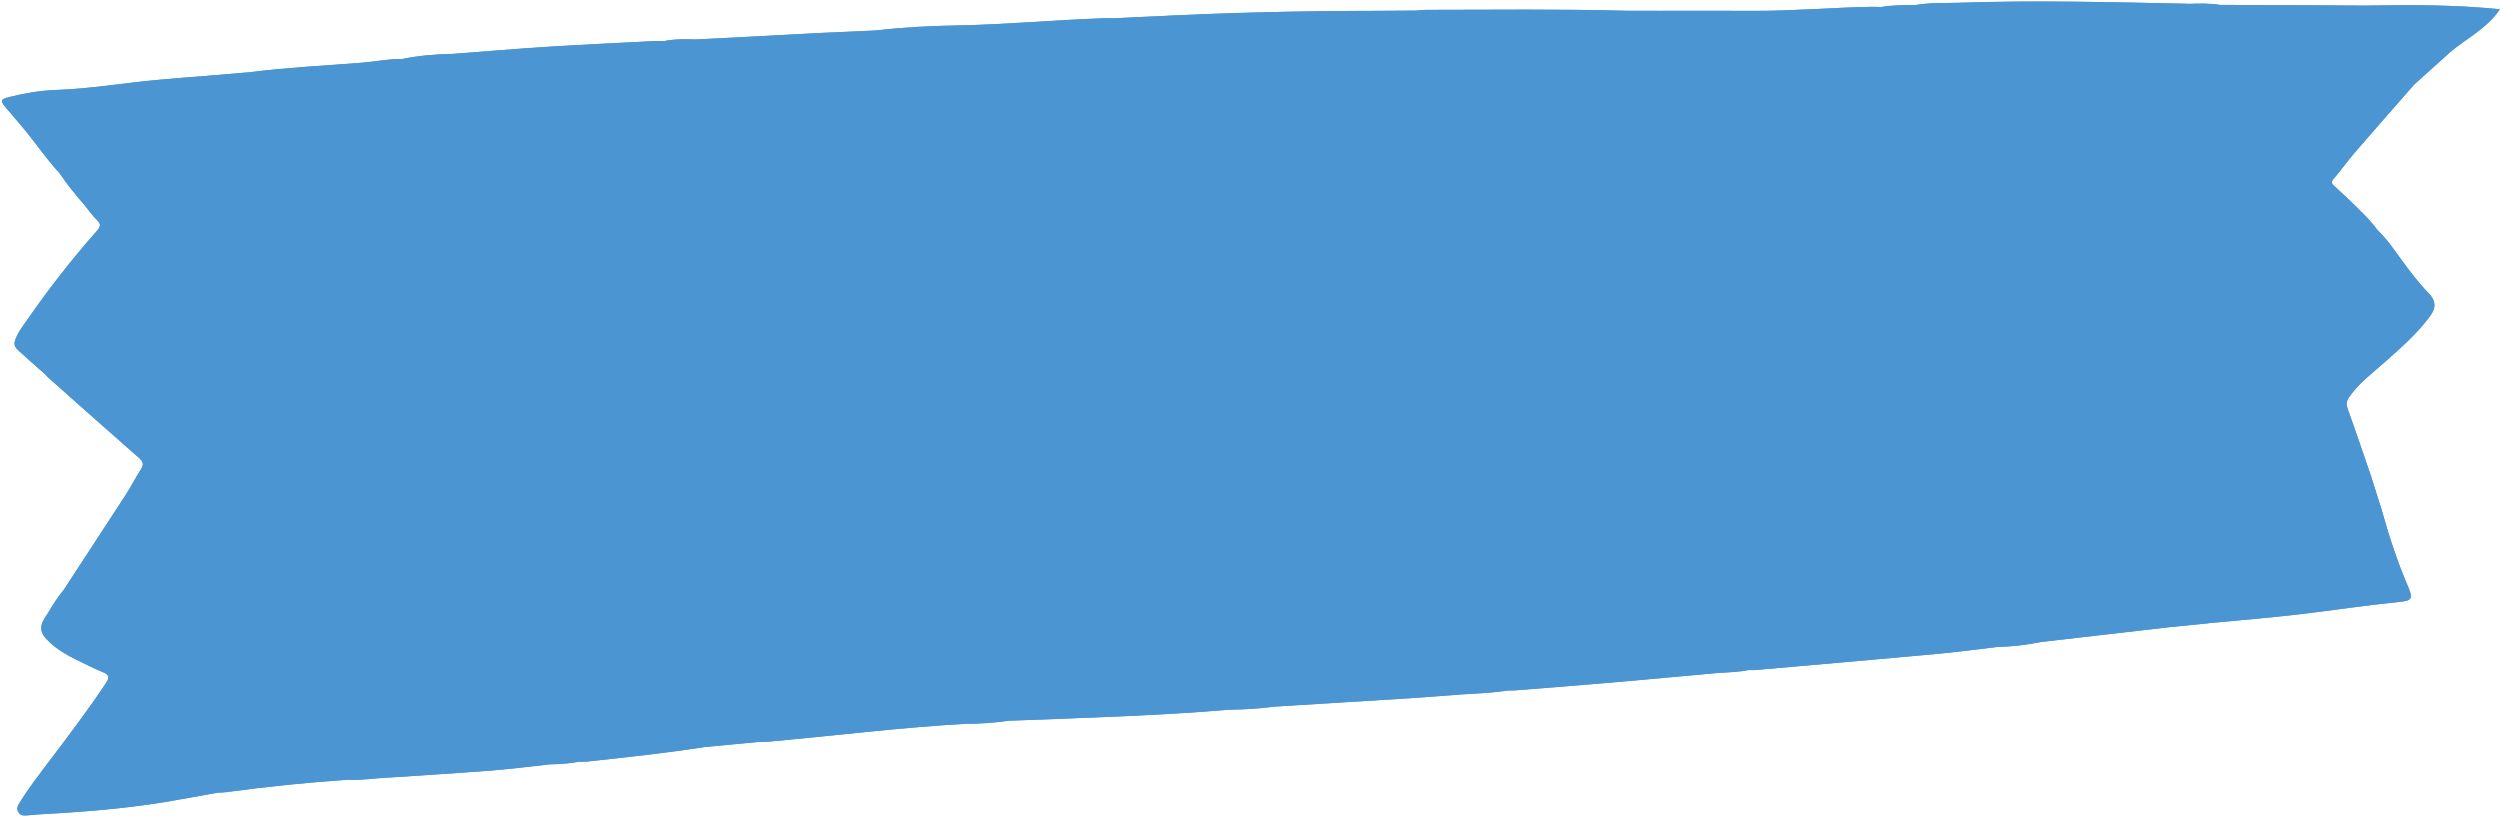 <?xml version="1.0" encoding="UTF-8" standalone="no"?><svg xmlns="http://www.w3.org/2000/svg" xmlns:xlink="http://www.w3.org/1999/xlink" fill="#000000" height="161.2" preserveAspectRatio="xMidYMid meet" version="1" viewBox="-0.4 -0.3 494.1 161.2" width="494.1" zoomAndPan="magnify"><g id="change1_1"><path d="M467.71,0.8c-2.14-0.01-4.28-0.02-6.42-0.03c-7.62-0.03-15.24-0.06-22.86-0.1c-2.12-0.37-4.26-0.27-6.4-0.22 c-15.06-0.32-30.11-0.71-45.17-0.2c-2.89,0.1-5.79-0.05-8.66,0.45c-2.29,0-4.58-0.03-6.84,0.39c-0.59-0.01-1.18-0.05-1.77-0.04 c-7.79,0.13-15.56,0.83-23.36,0.8c-6.08-0.03-12.16-0.01-18.24-0.02c-2.39,0-4.78-0.01-7.18-0.01c-13.15-0.35-26.3-0.18-39.46-0.17 c-0.59,0-1.17,0.09-1.76,0.14c-2.61,0.02-5.22,0.04-7.84,0.05c-14.8,0.02-29.6,0.35-44.38,1.11c-2.48,0.11-4.96,0.23-7.44,0.34 c-0.89,0.01-1.77,0-2.66,0.03c-9.46,0.34-18.89,1.23-28.36,1.4c-5.38,0.1-10.76,0.35-16.11,0.99c-3.61,0.16-7.22,0.33-10.84,0.49 c-8.28,0.43-16.57,0.87-24.85,1.3c-2.12-0.08-4.24-0.1-6.34,0.33c-0.59-0.01-1.18-0.05-1.77-0.02c-7.13,0.37-14.27,0.7-21.4,1.15 c-6.18,0.39-12.36,0.92-18.54,1.39c-3.38,0.07-6.74,0.33-10.05,1.03c-2.6-0.08-5.15,0.49-7.72,0.7c-7.45,0.6-14.92,0.94-22.34,1.89 c-2.92,0.25-5.85,0.49-8.77,0.74c-3.3,0.27-6.59,0.5-9.88,0.82c-6.52,0.63-12.99,1.72-19.56,1.95c-3.12,0.11-6.21,0.62-9.25,1.39 c-1.81,0.46-1.91,0.69-0.75,2.09c1.32,1.59,2.71,3.12,4.01,4.73c2.19,2.7,4.16,5.59,6.54,8.15c1.54,2.27,3.26,4.39,5.06,6.46 c0.78,0.96,1.48,2,2.37,2.85c0.93,0.88,0.72,1.4-0.05,2.27C13.75,50.99,9.17,56.87,4.92,63c-0.93,1.34-1.97,2.64-2.42,4.26 c-0.19,0.83,0.36,1.36,0.87,1.82c1.69,1.56,3.43,3.07,5.15,4.59c0.2,0.21,0.38,0.44,0.59,0.63c5.96,5.29,11.91,10.6,17.91,15.85 c0.88,0.77,1.07,1.33,0.42,2.33c-1.06,1.63-1.93,3.38-2.99,5.01c-4.04,6.23-8.11,12.44-12.17,18.66c-1.28,1.54-2.35,3.23-3.35,4.95 c-1.71,2.4-1.61,3.62,0.56,5.61c1.54,1.41,3.32,2.45,5.18,3.36c1.75,0.85,3.48,1.74,5.28,2.48c1.26,0.52,1.33,1.02,0.59,2.15 c-3.39,5.12-7.1,10-10.8,14.9c-2.17,2.87-4.39,5.71-6.29,8.78c-0.35,0.57-0.63,1.18-0.24,1.82c0.43,0.71,1.14,0.71,1.88,0.63 c1.17-0.12,2.35-0.19,3.53-0.26c9.02-0.5,18.02-1.27,26.91-2.95c2.36-0.43,4.72-0.86,7.08-1.28c0.53-0.02,1.06,0,1.59-0.07 c8.06-1.1,16.15-1.94,24.27-2.48c2.64,0.15,5.25-0.31,7.87-0.42c6.82-0.46,13.64-0.87,20.46-1.4c3.87-0.3,7.72-0.81,11.58-1.23 c1.88-0.04,3.75-0.15,5.6-0.51c0.53-0.01,1.07,0.03,1.59-0.02c7.8-0.85,15.6-1.67,23.35-2.89c3.55-0.34,7.11-0.67,10.66-1.01 c0.59-0.01,1.18,0.02,1.76-0.03c13.09-1.16,26.13-2.82,39.26-3.55c2.77,0,5.53-0.18,8.28-0.59c14.6-0.56,29.21-0.97,43.78-2.19 c2.97-0.02,5.93-0.2,8.87-0.6c8.95-0.55,17.91-1.1,26.86-1.67c3.35-0.21,6.7-0.5,10.05-0.75c3.1-0.16,6.2-0.32,9.28-0.79 c0.41,0,0.82,0.04,1.23,0c6.23-0.5,12.46-0.98,18.68-1.51c7.1-0.61,14.2-1.28,21.3-1.92c2.1-0.14,4.21-0.18,6.28-0.59 c0.41,0,0.83,0.03,1.24,0c11.94-1.05,23.88-2.08,35.82-3.18c4.05-0.37,8.09-0.92,12.13-1.39c0.9-3.49,0.9-3.49,0,0 c2.87-0.06,5.7-0.41,8.51-0.96c8.66-1,17.33-2,25.99-3c2.36-0.24,4.71-0.47,7.07-0.71c6-0.58,12.01-1.06,18-1.76 c6.63-0.78,13.23-1.8,19.87-2.46c2.43-0.24,2.7-0.68,1.73-2.92c-2.17-5.05-3.86-10.25-5.33-15.54c-0.67-2.13-1.35-4.26-2.02-6.39 c-3.72,0.18-3.72,0.18,0,0c-1.52-4.4-3-8.82-4.59-13.19c-0.34-0.95-0.31-1.61,0.25-2.44c1.91-2.77,4.6-4.74,7.06-6.93 c3.14-2.79,6.31-5.55,8.84-8.94c1.34-1.8,1.29-3.17-0.25-4.74c-2-2.03-3.68-4.31-5.36-6.6c-1.49-2.04-2.9-4.15-4.77-5.89 c-0.21-0.28-0.4-0.58-0.62-0.85c-2.35-2.74-5.03-5.16-7.66-7.63c-0.45-0.42-1.01-0.76-0.31-1.56c1.43-1.64,2.68-3.45,4.1-5.1 c3.93-4.56,7.92-9.07,11.88-13.6c2.28-2.06,4.57-4.12,6.85-6.17h0c3.28-2.83,7.38-4.74,10.04-8.65 C484.82,0.64,476.27,0.65,467.71,0.8z" fill="#4b96d2"/></g><g id="change1_2"><path d="M76.35,153.39c-2.63,0.11-5.24,0.57-7.87,0.42c-0.03-10.06,0.63-20.1,0.88-30.15 c0.03-1.21-0.13-1.81-1.58-1.82c-7.22-0.05-14.44-0.13-21.65-0.37c-1.85-0.06-2.34,0.6-2.39,2.27c-0.34,10.88-0.73,21.75-1.11,32.63 c-2.36,0.43-4.72,0.86-7.08,1.28c-0.16-11.28,0.19-22.55,0.35-33.83c0.04-2.52,0.02-2.54-2.5-2.56c-8.15-0.06-16.3-0.1-24.45-0.14 c1.01-1.73,2.07-3.41,3.35-4.95c7.51-0.13,15.03-0.26,22.54-0.38c1-0.01,1.33-0.46,1.34-1.42c0.13-13.14,0.28-26.28,0.46-39.42 c0.02-1.12-0.41-1.4-1.46-1.39c-8.88,0.07-17.76,0.09-26.64,0.13c-1.72-1.53-3.46-3.04-5.15-4.59c-0.51-0.47-1.06-0.99-0.87-1.82 c7.63-0.08,15.25-0.55,22.88-0.45c3.31,0.04,6.63-0.08,9.94-0.06c1.12,0.01,1.58-0.36,1.57-1.54c-0.04-8.1,0.35-16.2,0.8-24.28 c0.08-1.52-0.37-1.95-1.86-1.85c-6.48,0.45-12.97,0.81-19.46,1.21c-1.8-2.07-3.53-4.19-5.06-6.46c3.81-0.37,7.62-0.79,11.43-1.11 c4.87-0.4,9.76-0.73,14.64-1.04c0.93-0.06,1.19-0.5,1.27-1.32c0.5-5.22,1.03-10.44,1.54-15.66c2.92-0.25,5.85-0.49,8.77-0.74 c-0.09,5.02-0.13,10.05-0.32,15.06c-0.06,1.59,0.4,2.03,1.98,1.95c8.14-0.43,16.28-0.79,24.43-1.09c1.44-0.05,1.43-0.98,1.56-1.87 c0.83-5.55,1.62-11.1,2.42-16.65c3.31-0.7,6.67-0.96,10.05-1.03c-0.33,5.31-0.68,10.62-0.98,15.93c-0.17,2.92-0.13,2.96,2.73,2.86 c5.68-0.21,11.35-0.48,17.02-0.71c5.79-0.24,11.59-0.48,17.38-0.71c0.82-0.03,1.44-0.1,1.65-1.15c1.26-6.25,2.6-12.49,3.91-18.73 c2.1-0.43,4.21-0.41,6.34-0.33c-0.03,0.41-0.03,0.83-0.1,1.23c-0.99,5.69-1.96,11.38-3,17.06c-0.21,1.17,0.02,1.66,1.28,1.55 c1.59-0.15,3.18-0.24,4.77-0.29c5.07-0.16,10.15-0.29,15.22-0.45c2.6-0.08,2.58-0.1,3.11-2.72c1.18-5.9,2.38-11.79,3.57-17.68 c3.61-0.16,7.22-0.33,10.84-0.49c-0.96,6.06-1.9,12.12-2.88,18.18c-0.32,2.01-0.29,2.13,1.79,2.07c7.09-0.22,14.17-0.47,21.25-0.72 c6.61-0.24,13.22-0.52,19.83-0.75c0.97-0.03,1.64-0.19,1.93-1.33c1.69-6.63,3.46-13.25,5.2-19.87c2.48-0.11,4.96-0.23,7.44-0.34 c-1.21,6.32-2.36,12.65-3.67,18.95c-0.34,1.63-0.07,2.09,1.61,1.99c5.55-0.31,11.1-0.49,16.66-0.74c7.68-0.34,15.35-0.74,23.03-1 c1.46-0.05,1.87-0.67,2.17-1.91c1.48-6.15,3.05-12.27,4.58-18.4c2.61-0.02,5.22-0.04,7.84-0.05c-1.12,5.97-2.23,11.93-3.35,17.9 c-0.38,2.02-0.36,2.06,1.59,1.96c9.55-0.47,19.1-0.94,28.65-1.41c2.59-0.13,5.19-0.28,7.78-0.4c1.18-0.06,1.86-0.46,2.19-1.77 c1.37-5.43,2.89-10.83,4.35-16.24c2.39,0,4.79,0.01,7.18,0.01c-1.17,5.13-2.33,10.26-3.5,15.38c-0.47,2.03-0.48,2.1,1.58,2 c9.81-0.47,19.61-0.97,29.42-1.49c3.13-0.16,6.25-0.42,9.38-0.59c0.77-0.04,1.32-0.14,1.6-1.02c1.6-5.01,3.25-10.01,4.88-15.01 c2.26-0.42,4.55-0.39,6.84-0.39c-0.15,0.69-0.29,1.39-0.45,2.08c-0.97,4.2-1.96,8.39-2.92,12.59c-0.13,0.56-0.57,1.33,0.68,1.26 c6.19-0.36,12.39-0.66,18.58-1.04c10.67-0.66,21.33-1.38,32-2.02c1.05-0.06,1.58-0.39,1.91-1.39c1.3-3.92,2.68-7.82,4.03-11.73 c2.14-0.05,4.27-0.15,6.4,0.22c-0.95,3.46-1.85,6.95-2.88,10.39c-0.43,1.42-0.18,1.9,1.36,1.8c4.7-0.33,9.41-0.57,14.12-0.85 c1.94-0.11,3.88-0.22,5.82-0.37c0.78-0.06,1.49-0.21,1.75-1.17c0.87-3.24,1.79-6.47,2.69-9.71c2.14,0.01,4.28,0.02,6.42,0.03 c-0.62,2.75-1.23,5.51-1.85,8.26c-0.46,2.04-0.45,2.08,1.6,1.97c4.46-0.23,8.93-0.51,13.39-0.76c0.93-0.05,1.85-0.46,2.79-0.09 c-2.28,2.06-4.57,4.12-6.85,6.17c-3.94,0.24-7.88,0.49-11.83,0.7c-0.83,0.04-1.11,0.49-1.28,1.18c-2.28,8.91-4.56,17.82-6.88,26.72 c-0.27,1.02-0.05,1.23,0.97,1.13c3.87-0.37,7.75-0.67,11.63-0.99c1.87,1.74,3.28,3.85,4.77,5.89c-5.88,0.99-11.85,1.22-17.77,1.88 c-1.4,0.15-1.86,0.65-2.2,1.91c-3.32,12.61-6.7,25.21-10.06,37.81c-0.63,2.36-0.62,2.41,1.77,2.3c7.43-0.33,14.86-0.7,22.29-1.06 c0.67,2.13,1.35,4.26,2.02,6.39c-2.88,0.23-5.76,0.48-8.64,0.69c-6.12,0.45-12.23,0.95-18.35,1.29c-1.53,0.08-1.96,0.8-2.3,2.07 c-1.63,6.22-3.32,12.42-4.99,18.63c-2.36,0.24-4.71,0.47-7.07,0.71c1.54-6.24,3.04-12.49,4.66-18.72c0.39-1.5,0.2-2.02-1.46-1.9 c-7.35,0.54-14.71,1.01-22.07,1.47c-0.84,0.05-1.1,0.51-1.28,1.18c-1.94,6.99-3.88,13.98-5.83,20.96c-2.81,0.55-5.64,0.9-8.51,0.96 c1.8-6.98,3.58-13.97,5.43-20.94c0.3-1.15,0.1-1.52-1.09-1.4c-1.76,0.18-3.53,0.27-5.3,0.4c-7.54,0.56-15.09,1.11-22.63,1.68 c-6.13,0.46-12.26,0.95-18.39,1.38c-0.73,0.05-1.03,0.37-1.2,1.01c-1.99,7.48-3.99,14.95-5.99,22.43c-2.07,0.41-4.18,0.45-6.28,0.59 c0.05-0.59,0.05-1.18,0.15-1.76c1.14-6.57,2.24-13.15,3.49-19.7c0.3-1.56,0-2.08-1.56-1.81c-0.35,0.06-0.71,0.03-1.06,0.06 c-7.95,0.58-15.9,1.17-23.86,1.74c-3.65,0.26-7.31,0.51-10.96,0.76c-1.23,0.08-1.96,0.46-2.28,1.89 c-1.63,7.44-3.41,14.84-5.14,22.26c-3.08,0.47-6.18,0.63-9.28,0.79c0.07-0.53,0.11-1.06,0.22-1.58c1.4-6.95,2.78-13.9,4.26-20.83 c0.3-1.41-0.15-1.68-1.38-1.55c-1.23,0.13-2.47,0.24-3.71,0.31c-9.96,0.63-19.92,1.26-29.89,1.84c-0.98,0.06-1.54,0.35-1.74,1.33 c-1.55,7.63-3.12,15.26-4.69,22.89c-2.94,0.39-5.9,0.57-8.87,0.6c0.16-0.99,0.31-1.98,0.5-2.97c1.22-6.38,2.47-12.77,3.69-19.15 c0.36-1.86,0.21-1.93-1.75-1.79c-4.48,0.32-8.97,0.57-13.46,0.82c-8.8,0.5-17.6,0.99-26.4,1.45c-0.83,0.04-1.26,0.27-1.45,1.15 c-1.61,7.57-3.27,15.13-4.91,22.69c-2.74,0.41-5.51,0.59-8.28,0.59c0.13-1.05,0.23-2.11,0.39-3.16c1-6.35,1.97-12.71,3.05-19.05 c0.23-1.36-0.17-1.65-1.4-1.53c-1.7,0.16-3.42,0.24-5.13,0.32c-10.62,0.49-21.24,1-31.86,1.43c-1.27,0.05-1.68,0.47-1.88,1.71 c-1.34,7.97-2.78,15.92-4.19,23.87c-3.55,0.34-7.11,0.67-10.66,1.01c1.07-8.14,2.1-16.28,3.25-24.4c0.21-1.49-0.17-1.8-1.58-1.74 c-7.03,0.26-14.06,0.51-21.09,0.6c-1.67,0.02-2.13,0.66-2.27,2.11c-0.24,2.41-0.61,4.8-0.9,7.2c-0.79,6.38-1.57,12.77-2.35,19.15 c-1.85,0.36-3.72,0.47-5.6,0.51c1.27-9.05,2.53-18.1,3.82-27.15c0.16-1.15,0.01-1.73-1.38-1.72c-10.05,0.05-20.1,0.05-30.16,0.01 c-1.17,0-1.57,0.46-1.66,1.51c-0.19,2.35-0.42,4.7-0.63,7.06C77.7,138.1,77.02,145.74,76.35,153.39z M412.54,56.89 c-0.18,0.01-0.35,0.02-0.53,0.04c-6,0.56-12,1.16-18,1.66c-9.42,0.78-18.85,1.51-28.28,2.22c-1.46,0.11-2.25,0.6-2.63,2.17 c-2,8.21-4.15,16.39-6.24,24.57c-0.96,3.78-1.91,7.56-2.88,11.34c-0.26,1.03-0.29,1.72,1.17,1.55c1.82-0.21,3.66-0.21,5.49-0.32 c8.85-0.56,17.7-1.11,26.55-1.69c4.6-0.3,9.2-0.65,13.8-0.91c1.08-0.06,1.51-0.53,1.77-1.54c1.05-3.94,2.2-7.86,3.3-11.79 c2.41-8.6,4.81-17.2,7.2-25.8C413.46,57.71,414.01,56.8,412.54,56.89z M207.29,109.1c1.12-0.13,1.88-0.25,2.65-0.29 c12.4-0.62,24.8-1.26,37.21-1.82c1.39-0.06,1.96-0.55,2.22-1.87c2.32-11.83,4.68-23.65,7.06-35.47c0.27-1.32-0.03-1.8-1.48-1.7 c-5.66,0.38-11.33,0.68-17,0.97c-7.38,0.37-14.76,0.73-22.15,1.04c-0.96,0.04-1.35,0.43-1.54,1.31 c-2.61,12.13-5.21,24.26-7.87,36.38C206.11,108.87,206.39,109.31,207.29,109.1z M157.61,111.2c6.41-0.25,11.9-0.43,17.39-0.69 c6.49-0.3,12.98-0.69,19.48-0.96c1.23-0.05,1.52-0.55,1.72-1.66c2.2-11.85,4.46-23.68,6.71-35.52c0.39-2.04,0.36-2.06-1.72-1.95 c-4.19,0.21-8.38,0.44-12.57,0.58c-8.33,0.28-16.66,0.52-25,0.72c-1.09,0.03-1.5,0.33-1.69,1.47c-1.89,11.71-3.87,23.41-5.78,35.12 C155.55,111.95,155.32,111.15,157.61,111.2z M307.04,103.41c5.58-0.37,10.6-0.72,15.62-1.02c6.67-0.41,13.34-0.79,20.02-1.14 c1.38-0.07,2.04-0.6,2.33-2.04c2.31-11.3,4.82-22.55,7.52-33.77c0.86-3.56,0.87-3.54-2.86-3.29c-11.15,0.75-22.3,1.5-33.45,2.2 c-1.54,0.1-2.22,0.64-2.57,2.22c-2.54,11.6-5.2,23.18-7.82,34.77C305.34,103.47,305.34,103.48,307.04,103.41z M425.18,20.04 c-0.49-0.03-0.84-0.09-1.17-0.06c-3.94,0.31-7.88,0.68-11.83,0.93c-10.2,0.65-20.4,1.25-30.6,1.87c-2.42,0.15-4.83,0.36-7.25,0.51 c-0.94,0.06-1.42,0.44-1.66,1.45c-2.12,8.84-4.28,17.68-6.51,26.5c-0.35,1.38-0.12,1.82,1.34,1.71c6.71-0.52,13.43-0.98,20.15-1.48 c8.89-0.67,17.78-1.39,26.68-2c1.24-0.08,1.73-0.48,2.06-1.63c2.37-8.24,4.96-16.41,7.73-24.52 C424.47,22.28,424.8,21.21,425.18,20.04z M260.16,106.2c11.08-0.68,22.16-1.39,33.26-2c1.31-0.07,1.82-0.46,2.11-1.72 c2.71-11.81,5.46-23.61,8.27-35.4c0.36-1.51,0.04-1.84-1.44-1.74c-7.02,0.44-14.04,0.8-21.07,1.2c-4.01,0.22-8.02,0.51-12.04,0.66 c-1.74,0.06-2.71,0.5-3.11,2.47c-2.36,11.63-4.87,23.23-7.37,34.83C258.51,105.75,258.6,106.5,260.16,106.2z M82.83,114.08 c1.28-0.1,2.69-0.25,4.11-0.3c8.22-0.28,16.44-0.57,24.66-0.77c1.54-0.04,1.99-0.6,2.13-2.07c0.44-4.7,1.01-9.4,1.6-14.08 c0.96-7.5,1.96-14.99,2.98-22.49c0.19-1.4-0.2-2.01-1.68-1.78c-0.87,0.13-1.77,0.17-2.65,0.18c-9.35,0.14-18.71,0.3-28.06,0.37 c-1.42,0.01-2,0.43-2.09,1.87c-0.15,2.54-0.45,5.06-0.7,7.59c-1,10-1.98,20-3.05,29.99c-0.14,1.28,0.23,1.6,1.37,1.49 C81.85,114.05,82.27,114.08,82.83,114.08z M168.3,64.33c2.65,0.07,4.95-0.17,7.25-0.27c9.33-0.42,18.66-0.78,27.99-1.11 c1.02-0.04,1.5-0.38,1.69-1.35c0.32-1.62,0.66-3.24,1.06-4.85c1.95-7.92,3.89-15.84,5.91-23.74c0.35-1.35,0.14-1.6-1.25-1.49 c-3,0.24-6.02,0.23-9.03,0.37c-10.45,0.49-20.9,0.86-31.36,1.14c-1.66,0.05-2.23,0.59-2.47,2.12c-1.46,9.39-2.98,18.77-4.51,28.15 c-0.15,0.91-0.1,1.34,1,1.21C165.92,64.36,167.28,64.37,168.3,64.33z M219.38,62.18c2.08-0.39,4.75-0.25,7.4-0.4 c9.97-0.56,19.93-1.16,29.9-1.66c1.25-0.06,1.72-0.44,1.96-1.66c1.81-9.22,3.77-18.4,5.99-27.53c0.41-1.67-0.16-1.86-1.6-1.75 c-3.47,0.27-6.96,0.46-10.44,0.61c-9.68,0.4-19.37,0.78-29.05,1.12c-1.15,0.04-1.67,0.4-1.88,1.56c-1.63,9.06-3.32,18.1-4.99,27.16 C216.2,62.27,216.2,62.27,219.38,62.18z M316.82,56.42c0.12-0.02,0.23-0.04,0.35-0.05c8.2-0.54,16.4-1.07,24.6-1.64 c4.19-0.29,8.37-0.66,12.55-0.95c0.83-0.06,1.22-0.36,1.44-1.21c2.43-9.21,4.97-18.39,7.81-27.49c0.33-1.06,0.02-1.17-0.98-1.09 c-4.36,0.33-8.73,0.6-13.1,0.85c-8.62,0.49-17.24,0.98-25.86,1.42c-0.96,0.05-1.29,0.4-1.48,1.32c-0.82,3.99-1.74,7.97-2.61,11.95 c-1.13,5.2-2.26,10.39-3.35,15.6C316.09,55.64,315.54,56.52,316.82,56.42z M270.14,59.37c3.63-0.25,6.69-0.49,9.76-0.68 c8.31-0.51,16.63-1,24.94-1.47c0.99-0.06,1.5-0.46,1.72-1.41c0.41-1.78,0.85-3.56,1.32-5.33c1.93-7.37,3.86-14.74,5.8-22.11 c0.25-0.96,0.63-1.71-1.12-1.56c-5.06,0.43-10.14,0.63-15.21,0.88c-7.14,0.37-14.28,0.73-21.42,1.03c-1.1,0.05-1.49,0.44-1.7,1.52 c-1.74,8.98-3.56,17.94-5.36,26.91C268.4,59.44,268.4,59.44,270.14,59.37z M89.41,66.41c9.02-0.55,18.55-0.07,28.07-0.54 c1.73-0.08,2.31-0.58,2.56-2.21c1.31-8.82,2.95-17.58,4.66-26.32c0.42-2.17,0.4-2.21-1.84-2.12c-10.39,0.46-20.78,0.93-31.17,1.41 c-5.1,0.24-4.18-0.45-4.66,4.56c-0.72,7.46-1.32,14.94-2.06,22.4c-0.28,2.82-0.35,2.84,2.54,2.82 C87.98,66.41,88.45,66.41,89.41,66.41z M44.28,111.17c0,1.15,0.12,2.11-0.03,3.03c-0.18,1.13,0.3,1.31,1.26,1.26 c2.42-0.13,4.84-0.21,7.26-0.31c4.96-0.21,9.92-0.52,14.88-0.57c1.92-0.02,2.23-0.93,2.27-2.46c0.12-4.25,0.26-8.51,0.45-12.76 c0.14-3.19,0.38-6.37,0.57-9.55c0.29-5.01,0.54-10.03,0.87-15.04c0.08-1.2-0.35-1.6-1.5-1.52c-1.71,0.12-3.42,0.2-5.14,0.22 c-5.68,0.04-11.36,0.08-17.03,0.05c-1.2-0.01-1.65,0.32-1.67,1.59c-0.04,2.71-0.24,5.43-0.41,8.14 C45.47,92.62,44.87,101.99,44.28,111.17z M446.9,53.81c-7.68,0.69-15.03,1.37-22.39,1.98c-1.16,0.1-1.45,0.78-1.71,1.67 c-1.1,3.81-2.22,7.61-3.33,11.41c-2.58,8.79-5.17,17.58-7.76,26.38c-0.25,0.86-0.78,1.7,0.95,1.58c7.14-0.49,14.29-0.88,21.43-1.22 c1.34-0.06,1.96-0.46,2.3-1.82c1.94-7.68,3.99-15.34,6.01-23C443.87,65.2,445.36,59.61,446.9,53.81z M121.67,112.31 c2.12,0,4.25,0.04,6.37-0.01c4.61-0.12,9.22-0.28,13.83-0.44c1.04-0.04,1.84-0.13,2.05-1.58c1.78-12.21,3.64-24.41,5.52-36.61 c0.18-1.15-0.03-1.61-1.29-1.58c-6.98,0.16-13.95,0.28-20.93,0.37c-0.96,0.01-1.33,0.39-1.49,1.32c-2.1,12.1-4.23,24.19-6.34,36.28 C118.93,112.7,118.97,112.71,121.67,112.31z M59.87,66.52c0-0.01,0-0.02,0-0.04c2.78,0,5.56,0,8.35,0c4.41-0.01,4.34-0.01,4.6-4.41 c0.46-7.67,1.32-15.31,2.34-22.92c0.2-1.45-0.08-1.88-1.57-1.8c-7.8,0.4-15.59,0.74-23.4,1.03c-1.24,0.05-1.59,0.45-1.62,1.66 c-0.09,3.31-0.32,6.61-0.5,9.92c-0.28,5.02-0.56,10.03-0.89,15.05c-0.08,1.17,0.35,1.55,1.5,1.54 C52.41,66.49,56.14,66.52,59.87,66.52z M153.92,33.8c-6.5,0.33-12.99,0.73-19.49,0.93c-1.56,0.05-1.99,0.62-2.22,1.98 c-1.53,9.03-3.08,18.05-4.71,27.06c-0.28,1.54-0.08,2.03,1.63,1.95c6.74-0.3,13.48-0.48,20.22-0.64c1.06-0.03,1.51-0.28,1.72-1.43 c1.59-9.14,3.27-18.27,4.92-27.4C156.44,33.74,156.45,33.74,153.92,33.8z M456.23,18.84c0.33-1.61-0.85-1.07-1.42-1.03 c-6.77,0.44-13.54,0.95-20.32,1.41c-0.85,0.06-1.25,0.42-1.43,1.25c-0.36,1.61-0.8,3.21-1.23,4.8c-1.97,7.17-3.94,14.35-5.95,21.51 c-0.37,1.31-0.45,1.87,1.33,1.71c6.64-0.62,13.3-1.09,19.95-1.52c1.23-0.08,1.73-0.51,2.02-1.69c1.13-4.59,2.36-9.15,3.58-13.71 C453.91,27.28,455.09,23.01,456.23,18.84z" fill="#4b96d2"/></g><g id="change2_1"><path d="M345.22,132.13c2-7.48,4-14.95,5.99-22.43c0.17-0.65,0.47-0.96,1.2-1.01c6.13-0.44,12.26-0.92,18.39-1.38 c7.54-0.56,15.09-1.12,22.63-1.68c1.77-0.13,3.54-0.22,5.3-0.4c1.2-0.12,1.4,0.25,1.09,1.4c-1.85,6.97-3.63,13.96-5.43,20.94 c-4.04,0.47-8.08,1.02-12.13,1.39c-11.94,1.1-23.88,2.13-35.82,3.18C346.04,132.16,345.63,132.13,345.22,132.13z M242.66,139.96 c0.16-0.99,0.31-1.98,0.5-2.97c1.22-6.38,2.47-12.77,3.69-19.15c0.36-1.86,0.21-1.93-1.75-1.79c-4.48,0.32-8.97,0.57-13.46,0.82 c-8.8,0.5-17.6,0.99-26.4,1.45c-0.83,0.04-1.26,0.27-1.45,1.15c-1.61,7.57-3.27,15.13-4.91,22.69 C213.48,141.59,228.09,141.19,242.66,139.96z M96.8,151.99c3.87-0.3,7.72-0.81,11.58-1.23c1.27-9.05,2.53-18.1,3.82-27.15 c0.16-1.15,0.01-1.73-1.38-1.72c-10.05,0.05-20.1,0.05-30.16,0.01c-1.17,0-1.57,0.46-1.66,1.51c-0.19,2.35-0.42,4.7-0.63,7.06 c-0.68,7.64-1.35,15.28-2.03,22.93C83.16,152.93,89.99,152.52,96.8,151.99z M151.34,146.3c13.09-1.16,26.13-2.82,39.26-3.55 c0.13-1.05,0.23-2.11,0.39-3.16c1-6.35,1.97-12.71,3.05-19.05c0.23-1.36-0.17-1.65-1.4-1.53c-1.7,0.16-3.42,0.24-5.13,0.32 c-10.62,0.49-21.24,1-31.86,1.43c-1.27,0.05-1.68,0.47-1.88,1.71c-1.34,7.97-2.78,15.92-4.19,23.87 C150.17,146.32,150.76,146.35,151.34,146.3z M217.29,3.33c-9.46,0.34-18.89,1.23-28.36,1.4c-5.38,0.1-10.76,0.35-16.11,0.99 c-0.96,6.06-1.9,12.12-2.88,18.18c-0.32,2.01-0.29,2.13,1.79,2.07c7.09-0.22,14.17-0.47,21.25-0.72c6.61-0.24,13.22-0.52,19.83-0.75 c0.97-0.03,1.64-0.19,1.93-1.33c1.69-6.63,3.46-13.25,5.2-19.87C219.07,3.31,218.18,3.3,217.29,3.33z M298.96,136.16 c6.23-0.5,12.46-0.98,18.68-1.51c7.1-0.61,14.2-1.28,21.3-1.92c0.05-0.59,0.05-1.18,0.15-1.76c1.14-6.57,2.24-13.15,3.49-19.7 c0.3-1.56,0-2.08-1.56-1.81c-0.35,0.06-0.71,0.03-1.06,0.06c-7.95,0.58-15.9,1.17-23.86,1.74c-3.65,0.26-7.31,0.51-10.96,0.76 c-1.23,0.08-1.96,0.46-2.28,1.89c-1.63,7.44-3.41,14.84-5.14,22.26C298.13,136.16,298.55,136.19,298.96,136.16z M463.63,80.63 c-0.34-0.95-0.31-1.61,0.25-2.44c1.91-2.77,4.6-4.74,7.06-6.93c3.14-2.79,6.31-5.55,8.84-8.94c1.34-1.8,1.29-3.17-0.25-4.74 c-2-2.03-3.68-4.31-5.36-6.6c-5.88,0.99-11.85,1.22-17.77,1.88c-1.4,0.15-1.86,0.65-2.2,1.91c-3.32,12.61-6.7,25.21-10.06,37.81 c-0.63,2.36-0.62,2.41,1.77,2.3c7.43-0.33,14.86-0.7,22.29-1.06C466.7,89.42,465.22,85,463.63,80.63z M9.5,126.72 c1.54,1.41,3.32,2.45,5.18,3.36c1.75,0.85,3.48,1.74,5.28,2.48c1.26,0.52,1.33,1.02,0.59,2.15c-3.39,5.12-7.1,10-10.8,14.9 c-2.17,2.87-4.39,5.71-6.29,8.78c-0.35,0.57-0.63,1.18-0.24,1.82c0.43,0.71,1.14,0.71,1.88,0.63c1.17-0.12,2.35-0.19,3.53-0.26 c9.02-0.5,18.02-1.27,26.91-2.95c-0.16-11.28,0.19-22.55,0.35-33.83c0.04-2.52,0.02-2.54-2.5-2.56c-8.15-0.06-16.3-0.1-24.45-0.14 C7.22,123.5,7.33,124.73,9.5,126.72z M227.39,2.96c-1.21,6.32-2.36,12.65-3.67,18.95c-0.34,1.63-0.07,2.09,1.61,1.99 c5.55-0.31,11.1-0.49,16.66-0.74c7.68-0.34,15.35-0.74,23.03-1c1.46-0.05,1.87-0.67,2.17-1.91c1.48-6.15,3.05-12.27,4.58-18.4 C256.97,1.86,242.17,2.19,227.39,2.96z M278.39,137.7c3.35-0.21,6.7-0.5,10.05-0.75c0.07-0.53,0.11-1.06,0.22-1.58 c1.4-6.95,2.78-13.9,4.26-20.83c0.3-1.41-0.15-1.68-1.38-1.55c-1.23,0.13-2.47,0.24-3.71,0.31c-9.96,0.63-19.92,1.26-29.89,1.84 c-0.98,0.06-1.54,0.35-1.74,1.33c-1.55,7.63-3.12,15.26-4.69,22.89C260.49,138.81,269.44,138.27,278.39,137.7z M44.2,156.28 c8.06-1.1,16.15-1.94,24.27-2.48c-0.03-10.06,0.63-20.1,0.88-30.15c0.03-1.21-0.13-1.81-1.58-1.82c-7.22-0.05-14.44-0.13-21.65-0.37 c-1.85-0.06-2.34,0.6-2.39,2.27c-0.34,10.88-0.73,21.75-1.11,32.63C43.14,156.33,43.68,156.35,44.2,156.28z M386.86,0.24 c-2.89,0.1-5.79-0.05-8.66,0.45c-0.15,0.69-0.29,1.39-0.45,2.08c-0.97,4.2-1.96,8.39-2.92,12.59c-0.13,0.56-0.57,1.33,0.68,1.26 c6.19-0.36,12.39-0.66,18.58-1.04c10.67-0.66,21.33-1.38,32-2.02c1.05-0.06,1.58-0.39,1.91-1.39c1.3-3.92,2.68-7.82,4.03-11.73 C416.97,0.13,401.91-0.27,386.86,0.24z M129.03,7.82c-7.13,0.37-14.27,0.7-21.4,1.15c-6.18,0.39-12.36,0.92-18.54,1.39 c-0.33,5.31-0.68,10.62-0.98,15.93c-0.17,2.92-0.13,2.96,2.73,2.86c5.68-0.21,11.35-0.48,17.02-0.71 c5.79-0.24,11.59-0.48,17.38-0.71c0.82-0.03,1.44-0.1,1.65-1.15c1.26-6.25,2.6-12.49,3.91-18.73 C130.21,7.83,129.62,7.79,129.03,7.82z M281.36,1.65c-0.59,0-1.17,0.09-1.76,0.14c-1.12,5.97-2.23,11.93-3.35,17.9 c-0.38,2.02-0.36,2.06,1.59,1.96c9.55-0.47,19.1-0.94,28.65-1.41c2.59-0.13,5.19-0.28,7.78-0.4c1.18-0.06,1.86-0.46,2.19-1.77 c1.37-5.43,2.89-10.83,4.35-16.24C307.67,1.47,294.52,1.64,281.36,1.65z M9.12,74.31c5.96,5.29,11.91,10.6,17.91,15.85 c0.88,0.77,1.07,1.33,0.42,2.33c-1.06,1.63-1.93,3.38-2.99,5.01c-4.04,6.23-8.11,12.44-12.17,18.66c7.51-0.13,15.03-0.26,22.54-0.38 c1-0.01,1.33-0.46,1.34-1.42c0.13-13.14,0.28-26.28,0.46-39.42c0.02-1.12-0.41-1.4-1.46-1.39c-8.88,0.07-17.76,0.09-26.64,0.13 C8.72,73.89,8.9,74.11,9.12,74.31z M369.59,1.05c-7.79,0.13-15.56,0.83-23.36,0.8c-6.08-0.03-12.16-0.01-18.24-0.02 c-1.17,5.13-2.33,10.26-3.5,15.38c-0.47,2.03-0.48,2.1,1.58,2c9.81-0.47,19.61-0.97,29.42-1.49c3.13-0.16,6.25-0.42,9.38-0.59 c0.77-0.04,1.32-0.14,1.6-1.02c1.6-5.01,3.25-10.01,4.88-15.01C370.77,1.08,370.18,1.04,369.59,1.05z M18.75,43.14 c0.93,0.88,0.72,1.4-0.05,2.27C13.75,50.99,9.17,56.87,4.92,63c-0.93,1.34-1.97,2.64-2.42,4.26c7.63-0.08,15.25-0.55,22.88-0.45 c3.31,0.04,6.63-0.08,9.94-0.06c1.12,0.01,1.58-0.36,1.57-1.54c-0.04-8.1,0.35-16.2,0.8-24.28c0.08-1.52-0.37-1.95-1.86-1.85 c-6.48,0.45-12.97,0.81-19.46,1.21C17.16,41.25,17.86,42.29,18.75,43.14z M115.57,150.23c7.8-0.85,15.6-1.67,23.35-2.89 c1.07-8.14,2.1-16.28,3.25-24.4c0.21-1.49-0.17-1.8-1.58-1.74c-7.03,0.26-14.06,0.51-21.09,0.6c-1.67,0.02-2.13,0.66-2.27,2.11 c-0.24,2.41-0.61,4.8-0.9,7.2c-0.79,6.38-1.57,12.77-2.35,19.15C114.51,150.24,115.04,150.28,115.57,150.23z M453.96,121.12 c6.63-0.78,13.23-1.8,19.87-2.46c2.43-0.24,2.7-0.68,1.73-2.92c-2.17-5.05-3.86-10.25-5.33-15.54c-2.88,0.23-5.76,0.48-8.64,0.69 c-6.12,0.45-12.23,0.95-18.35,1.29c-1.53,0.08-1.96,0.8-2.3,2.07c-1.63,6.22-3.32,12.42-4.99,18.63 C441.97,122.31,447.98,121.82,453.96,121.12z M30.32,15.53c-6.52,0.63-12.99,1.72-19.56,1.95c-3.12,0.11-6.21,0.62-9.25,1.39 c-1.81,0.46-1.91,0.69-0.75,2.09c1.32,1.59,2.71,3.12,4.01,4.73c2.19,2.7,4.16,5.59,6.54,8.15c3.81-0.37,7.62-0.79,11.43-1.11 c4.87-0.4,9.76-0.73,14.64-1.04c0.93-0.06,1.19-0.5,1.27-1.32c0.5-5.22,1.03-10.44,1.54-15.66C36.91,14.98,33.61,15.21,30.32,15.53z M428.89,123.6c1.54-6.24,3.04-12.49,4.66-18.72c0.39-1.5,0.2-2.02-1.46-1.9c-7.35,0.54-14.71,1.01-22.07,1.47 c-0.84,0.05-1.1,0.51-1.28,1.18c-1.94,6.99-3.88,13.98-5.83,20.96C411.57,125.6,420.23,124.6,428.89,123.6z M71.31,12.09 c-7.45,0.6-14.92,0.94-22.34,1.89c-0.09,5.02-0.13,10.05-0.32,15.06c-0.06,1.59,0.4,2.03,1.98,1.95c8.14-0.43,16.28-0.79,24.43-1.09 c1.44-0.05,1.43-0.98,1.56-1.87c0.83-5.55,1.62-11.1,2.42-16.65C76.43,11.31,73.89,11.88,71.31,12.09z M137.13,7.51 c-0.03,0.41-0.03,0.83-0.1,1.23c-0.99,5.69-1.96,11.38-3,17.06c-0.21,1.17,0.02,1.66,1.28,1.55c1.59-0.15,3.18-0.24,4.77-0.29 c5.07-0.16,10.15-0.29,15.22-0.45c2.6-0.08,2.58-0.1,3.11-2.72c1.18-5.9,2.38-11.79,3.57-17.68C153.7,6.64,145.42,7.08,137.13,7.51z M438.42,0.67c-0.95,3.46-1.85,6.95-2.88,10.39c-0.43,1.42-0.18,1.9,1.36,1.8c4.7-0.33,9.41-0.57,14.12-0.85 c1.94-0.11,3.88-0.22,5.82-0.37c0.78-0.06,1.49-0.21,1.75-1.17c0.87-3.24,1.79-6.47,2.69-9.71C453.66,0.73,446.04,0.7,438.42,0.67z M493.69,1.54c-8.87-0.89-17.42-0.89-25.98-0.74c-0.62,2.75-1.23,5.51-1.85,8.26c-0.46,2.04-0.45,2.08,1.6,1.97 c4.46-0.23,8.93-0.51,13.39-0.76c0.93-0.05,1.85-0.46,2.79-0.09C486.93,7.36,491.03,5.45,493.69,1.54z M468.78,44.25 c-2.35-2.74-5.03-5.16-7.66-7.63c-0.45-0.42-1.01-0.76-0.31-1.56c1.43-1.64,2.68-3.45,4.1-5.1c3.93-4.56,7.92-9.07,11.88-13.6 c-3.94,0.24-7.88,0.49-11.83,0.7c-0.83,0.04-1.11,0.49-1.28,1.18c-2.28,8.91-4.56,17.82-6.88,26.72c-0.27,1.02-0.05,1.23,0.97,1.13 c3.87-0.37,7.75-0.67,11.63-0.99C469.2,44.81,469.01,44.51,468.78,44.25z M117.48,65.87c1.73-0.08,2.31-0.58,2.56-2.21 c1.31-8.82,2.95-17.58,4.66-26.32c0.42-2.17,0.4-2.21-1.84-2.12c-10.39,0.46-20.78,0.93-31.17,1.41c-5.1,0.24-4.18-0.45-4.66,4.56 c-0.72,7.46-1.32,14.94-2.06,22.4c-0.28,2.82-0.35,2.84,2.54,2.82c0.47,0,0.95,0,1.91,0C98.44,65.85,107.96,66.33,117.48,65.87z M44.26,114.2c-0.18,1.13,0.3,1.31,1.26,1.26c2.42-0.13,4.84-0.21,7.26-0.31c4.96-0.21,9.92-0.52,14.88-0.57 c1.92-0.02,2.23-0.93,2.27-2.46c0.12-4.25,0.26-8.51,0.45-12.76c0.14-3.19,0.38-6.37,0.57-9.55c0.29-5.01,0.54-10.03,0.87-15.04 c0.08-1.2-0.35-1.6-1.5-1.52c-1.71,0.12-3.42,0.2-5.14,0.22c-5.68,0.04-11.36,0.08-17.03,0.05c-1.2-0.01-1.65,0.32-1.67,1.59 c-0.04,2.71-0.24,5.43-0.41,8.14c-0.59,9.37-1.19,18.74-1.78,27.92C44.28,112.31,44.4,113.28,44.26,114.2z M424.51,55.79 c-1.16,0.1-1.45,0.78-1.71,1.67c-1.1,3.81-2.22,7.61-3.33,11.41c-2.58,8.79-5.17,17.58-7.76,26.38c-0.25,0.86-0.78,1.7,0.95,1.58 c7.14-0.49,14.29-0.88,21.43-1.22c1.34-0.06,1.96-0.46,2.3-1.82c1.94-7.68,3.99-15.34,6.01-23c1.47-5.59,2.96-11.18,4.5-16.98 C439.22,54.5,431.87,55.18,424.51,55.79z M128.05,112.3c4.61-0.12,9.22-0.28,13.83-0.44c1.04-0.04,1.84-0.13,2.05-1.58 c1.78-12.21,3.64-24.41,5.52-36.61c0.18-1.15-0.03-1.61-1.29-1.58c-6.98,0.16-13.95,0.28-20.93,0.37c-0.96,0.01-1.33,0.39-1.49,1.32 c-2.1,12.1-4.23,24.19-6.34,36.28c-0.46,2.63-0.42,2.64,2.28,2.25C123.8,112.31,125.92,112.36,128.05,112.3z M412.01,56.93 c-6,0.56-12,1.16-18,1.66c-9.42,0.78-18.85,1.51-28.28,2.22c-1.46,0.11-2.25,0.6-2.63,2.17c-2,8.21-4.15,16.39-6.24,24.57 c-0.96,3.78-1.91,7.56-2.88,11.34c-0.26,1.03-0.29,1.72,1.17,1.55c1.82-0.21,3.66-0.21,5.49-0.32c8.85-0.56,17.7-1.11,26.55-1.69 c4.6-0.3,9.2-0.65,13.8-0.91c1.08-0.06,1.51-0.53,1.77-1.54c1.05-3.94,2.2-7.86,3.3-11.79c2.41-8.6,4.81-17.2,7.2-25.8 c0.19-0.69,0.74-1.6-0.73-1.51C412.36,56.9,412.19,56.91,412.01,56.93z M207.29,109.1c-0.89,0.21-1.17-0.23-0.9-1.47 c2.65-12.12,5.26-24.25,7.87-36.38c0.19-0.88,0.58-1.27,1.54-1.31c7.38-0.31,14.77-0.67,22.15-1.04c5.67-0.29,11.34-0.59,17-0.97 c1.45-0.1,1.75,0.38,1.48,1.7c-2.38,11.82-4.74,23.64-7.06,35.47c-0.26,1.33-0.84,1.81-2.22,1.87c-12.4,0.56-24.81,1.2-37.21,1.82 C209.17,108.85,208.41,108.97,207.29,109.1z M157.61,111.2c-2.29-0.05-2.06,0.75-1.47-2.88c1.92-11.71,3.9-23.41,5.78-35.12 c0.18-1.14,0.6-1.44,1.69-1.47c8.33-0.21,16.67-0.44,25-0.72c4.19-0.14,8.38-0.37,12.57-0.58c2.09-0.11,2.11-0.09,1.72,1.95 c-2.25,11.84-4.51,23.67-6.71,35.52c-0.21,1.11-0.49,1.61-1.72,1.66c-6.49,0.27-12.98,0.66-19.48,0.96 C169.52,110.77,164.02,110.95,157.61,111.2z M307.04,103.41c-1.7,0.07-1.7,0.06-1.21-2.08c2.62-11.59,5.27-23.16,7.82-34.77 c0.35-1.58,1.03-2.12,2.57-2.22c11.15-0.7,22.3-1.45,33.45-2.2c3.72-0.25,3.71-0.27,2.86,3.29c-2.69,11.21-5.21,22.47-7.52,33.77 c-0.29,1.44-0.95,1.96-2.33,2.04c-6.67,0.35-13.35,0.74-20.02,1.14C317.64,102.69,312.63,103.04,307.04,103.41z M425.18,20.04 c-0.38,1.17-0.7,2.24-1.06,3.29c-2.77,8.11-5.37,16.28-7.73,24.52c-0.33,1.15-0.82,1.54-2.06,1.63c-8.9,0.6-17.79,1.33-26.68,2 c-6.72,0.5-13.43,0.96-20.15,1.48c-1.46,0.11-1.68-0.33-1.34-1.71c2.22-8.82,4.39-17.65,6.51-26.5c0.24-1,0.71-1.38,1.66-1.45 c2.42-0.16,4.83-0.37,7.25-0.51c10.2-0.63,20.4-1.22,30.6-1.87c3.95-0.25,7.89-0.63,11.83-0.93 C424.34,19.95,424.69,20.01,425.18,20.04z M260.16,106.2c-1.56,0.31-1.65-0.44-1.38-1.71c2.5-11.6,5-23.2,7.37-34.83 c0.4-1.97,1.37-2.41,3.11-2.47c4.02-0.15,8.03-0.43,12.04-0.66c7.02-0.39,14.05-0.76,21.07-1.2c1.48-0.09,1.8,0.23,1.44,1.74 c-2.82,11.79-5.56,23.59-8.27,35.4c-0.29,1.26-0.8,1.65-2.11,1.72C282.32,104.8,271.24,105.51,260.16,106.2z M82.83,114.08 c-0.56,0-0.97-0.03-1.39,0.01c-1.14,0.11-1.5-0.21-1.37-1.49c1.07-9.99,2.05-19.99,3.05-29.99c0.25-2.53,0.55-5.06,0.7-7.59 c0.09-1.44,0.66-1.86,2.09-1.87c9.35-0.07,18.71-0.23,28.06-0.37c0.89-0.01,1.78-0.05,2.65-0.18c1.48-0.23,1.87,0.38,1.68,1.78 c-1.02,7.49-2.03,14.99-2.98,22.49c-0.6,4.69-1.16,9.38-1.6,14.08c-0.14,1.48-0.59,2.04-2.13,2.07c-8.22,0.2-16.44,0.49-24.66,0.77 C85.52,113.82,84.1,113.98,82.83,114.08z M168.3,64.33c-1.01,0.05-2.38,0.04-3.73,0.19c-1.1,0.12-1.15-0.3-1-1.21 c1.53-9.38,3.05-18.76,4.51-28.15c0.24-1.54,0.81-2.08,2.47-2.12c10.46-0.29,20.91-0.66,31.36-1.14c3.01-0.14,6.03-0.13,9.03-0.37 c1.39-0.11,1.6,0.14,1.25,1.49c-2.02,7.9-3.96,15.82-5.91,23.74c-0.4,1.61-0.74,3.22-1.06,4.85c-0.19,0.97-0.67,1.31-1.69,1.35 c-9.33,0.33-18.66,0.69-27.99,1.11C173.25,64.15,170.95,64.4,168.3,64.33z M219.38,62.18c-3.19,0.09-3.18,0.09-2.7-2.54 c1.67-9.05,3.36-18.1,4.99-27.16c0.21-1.17,0.73-1.52,1.88-1.56c9.69-0.34,19.37-0.72,29.05-1.12c3.48-0.14,6.96-0.34,10.44-0.61 c1.44-0.11,2,0.07,1.6,1.75c-2.22,9.13-4.18,18.31-5.99,27.53c-0.24,1.21-0.72,1.59-1.96,1.66c-9.97,0.5-19.94,1.11-29.9,1.66 C224.13,61.93,221.46,61.79,219.38,62.18z M316.82,56.42c-1.28,0.1-0.73-0.79-0.63-1.29c1.1-5.2,2.22-10.4,3.35-15.6 c0.87-3.98,1.79-7.96,2.61-11.95c0.19-0.92,0.52-1.27,1.48-1.32c8.62-0.44,17.24-0.93,25.86-1.42c4.37-0.25,8.74-0.51,13.1-0.85 c1-0.08,1.31,0.03,0.98,1.09c-2.83,9.1-5.38,18.27-7.81,27.49c-0.22,0.85-0.62,1.15-1.44,1.21c-4.19,0.3-8.37,0.67-12.55,0.95 c-8.2,0.56-16.4,1.09-24.6,1.64C317.06,56.38,316.94,56.4,316.82,56.42z M270.14,59.37c-1.74,0.07-1.73,0.07-1.28-2.21 c1.8-8.97,3.61-17.93,5.36-26.91c0.21-1.08,0.59-1.47,1.7-1.52c7.14-0.31,14.28-0.67,21.42-1.03c5.07-0.26,10.15-0.45,15.21-0.88 c1.75-0.15,1.37,0.6,1.12,1.56c-1.93,7.37-3.87,14.74-5.8,22.11c-0.46,1.77-0.91,3.55-1.32,5.33c-0.22,0.95-0.73,1.35-1.72,1.41 c-8.32,0.46-16.63,0.96-24.94,1.47C276.83,58.88,273.77,59.11,270.14,59.37z M59.87,66.52c-3.73,0-7.46-0.03-11.19,0.02 c-1.16,0.02-1.58-0.37-1.5-1.54c0.33-5.01,0.6-10.03,0.89-15.05c0.19-3.31,0.42-6.61,0.5-9.92c0.03-1.21,0.39-1.61,1.62-1.66 c7.8-0.29,15.6-0.63,23.4-1.03c1.49-0.08,1.76,0.35,1.57,1.8c-1.02,7.61-1.88,15.25-2.34,22.92c-0.26,4.4-0.19,4.4-4.6,4.41 c-2.78,0-5.56,0-8.35,0C59.87,66.5,59.87,66.51,59.87,66.52z M134.43,34.72c-1.56,0.05-1.99,0.62-2.22,1.98 c-1.53,9.03-3.08,18.05-4.71,27.06c-0.28,1.54-0.08,2.03,1.63,1.95c6.74-0.3,13.48-0.48,20.22-0.64c1.06-0.03,1.51-0.28,1.72-1.43 c1.59-9.14,3.27-18.27,4.92-27.4c0.45-2.5,0.46-2.5-2.07-2.44C147.42,34.12,140.93,34.52,134.43,34.72z M454.81,17.81 c-6.77,0.44-13.54,0.95-20.32,1.41c-0.85,0.06-1.25,0.42-1.43,1.25c-0.36,1.61-0.8,3.21-1.23,4.8c-1.97,7.17-3.94,14.35-5.95,21.51 c-0.37,1.31-0.45,1.87,1.33,1.71c6.64-0.62,13.3-1.09,19.95-1.52c1.23-0.08,1.73-0.51,2.02-1.69c1.13-4.59,2.36-9.15,3.58-13.71 c1.15-4.28,2.33-8.55,3.47-12.72C456.56,17.23,455.38,17.77,454.81,17.81z" fill="#4b96d2"/></g></svg>